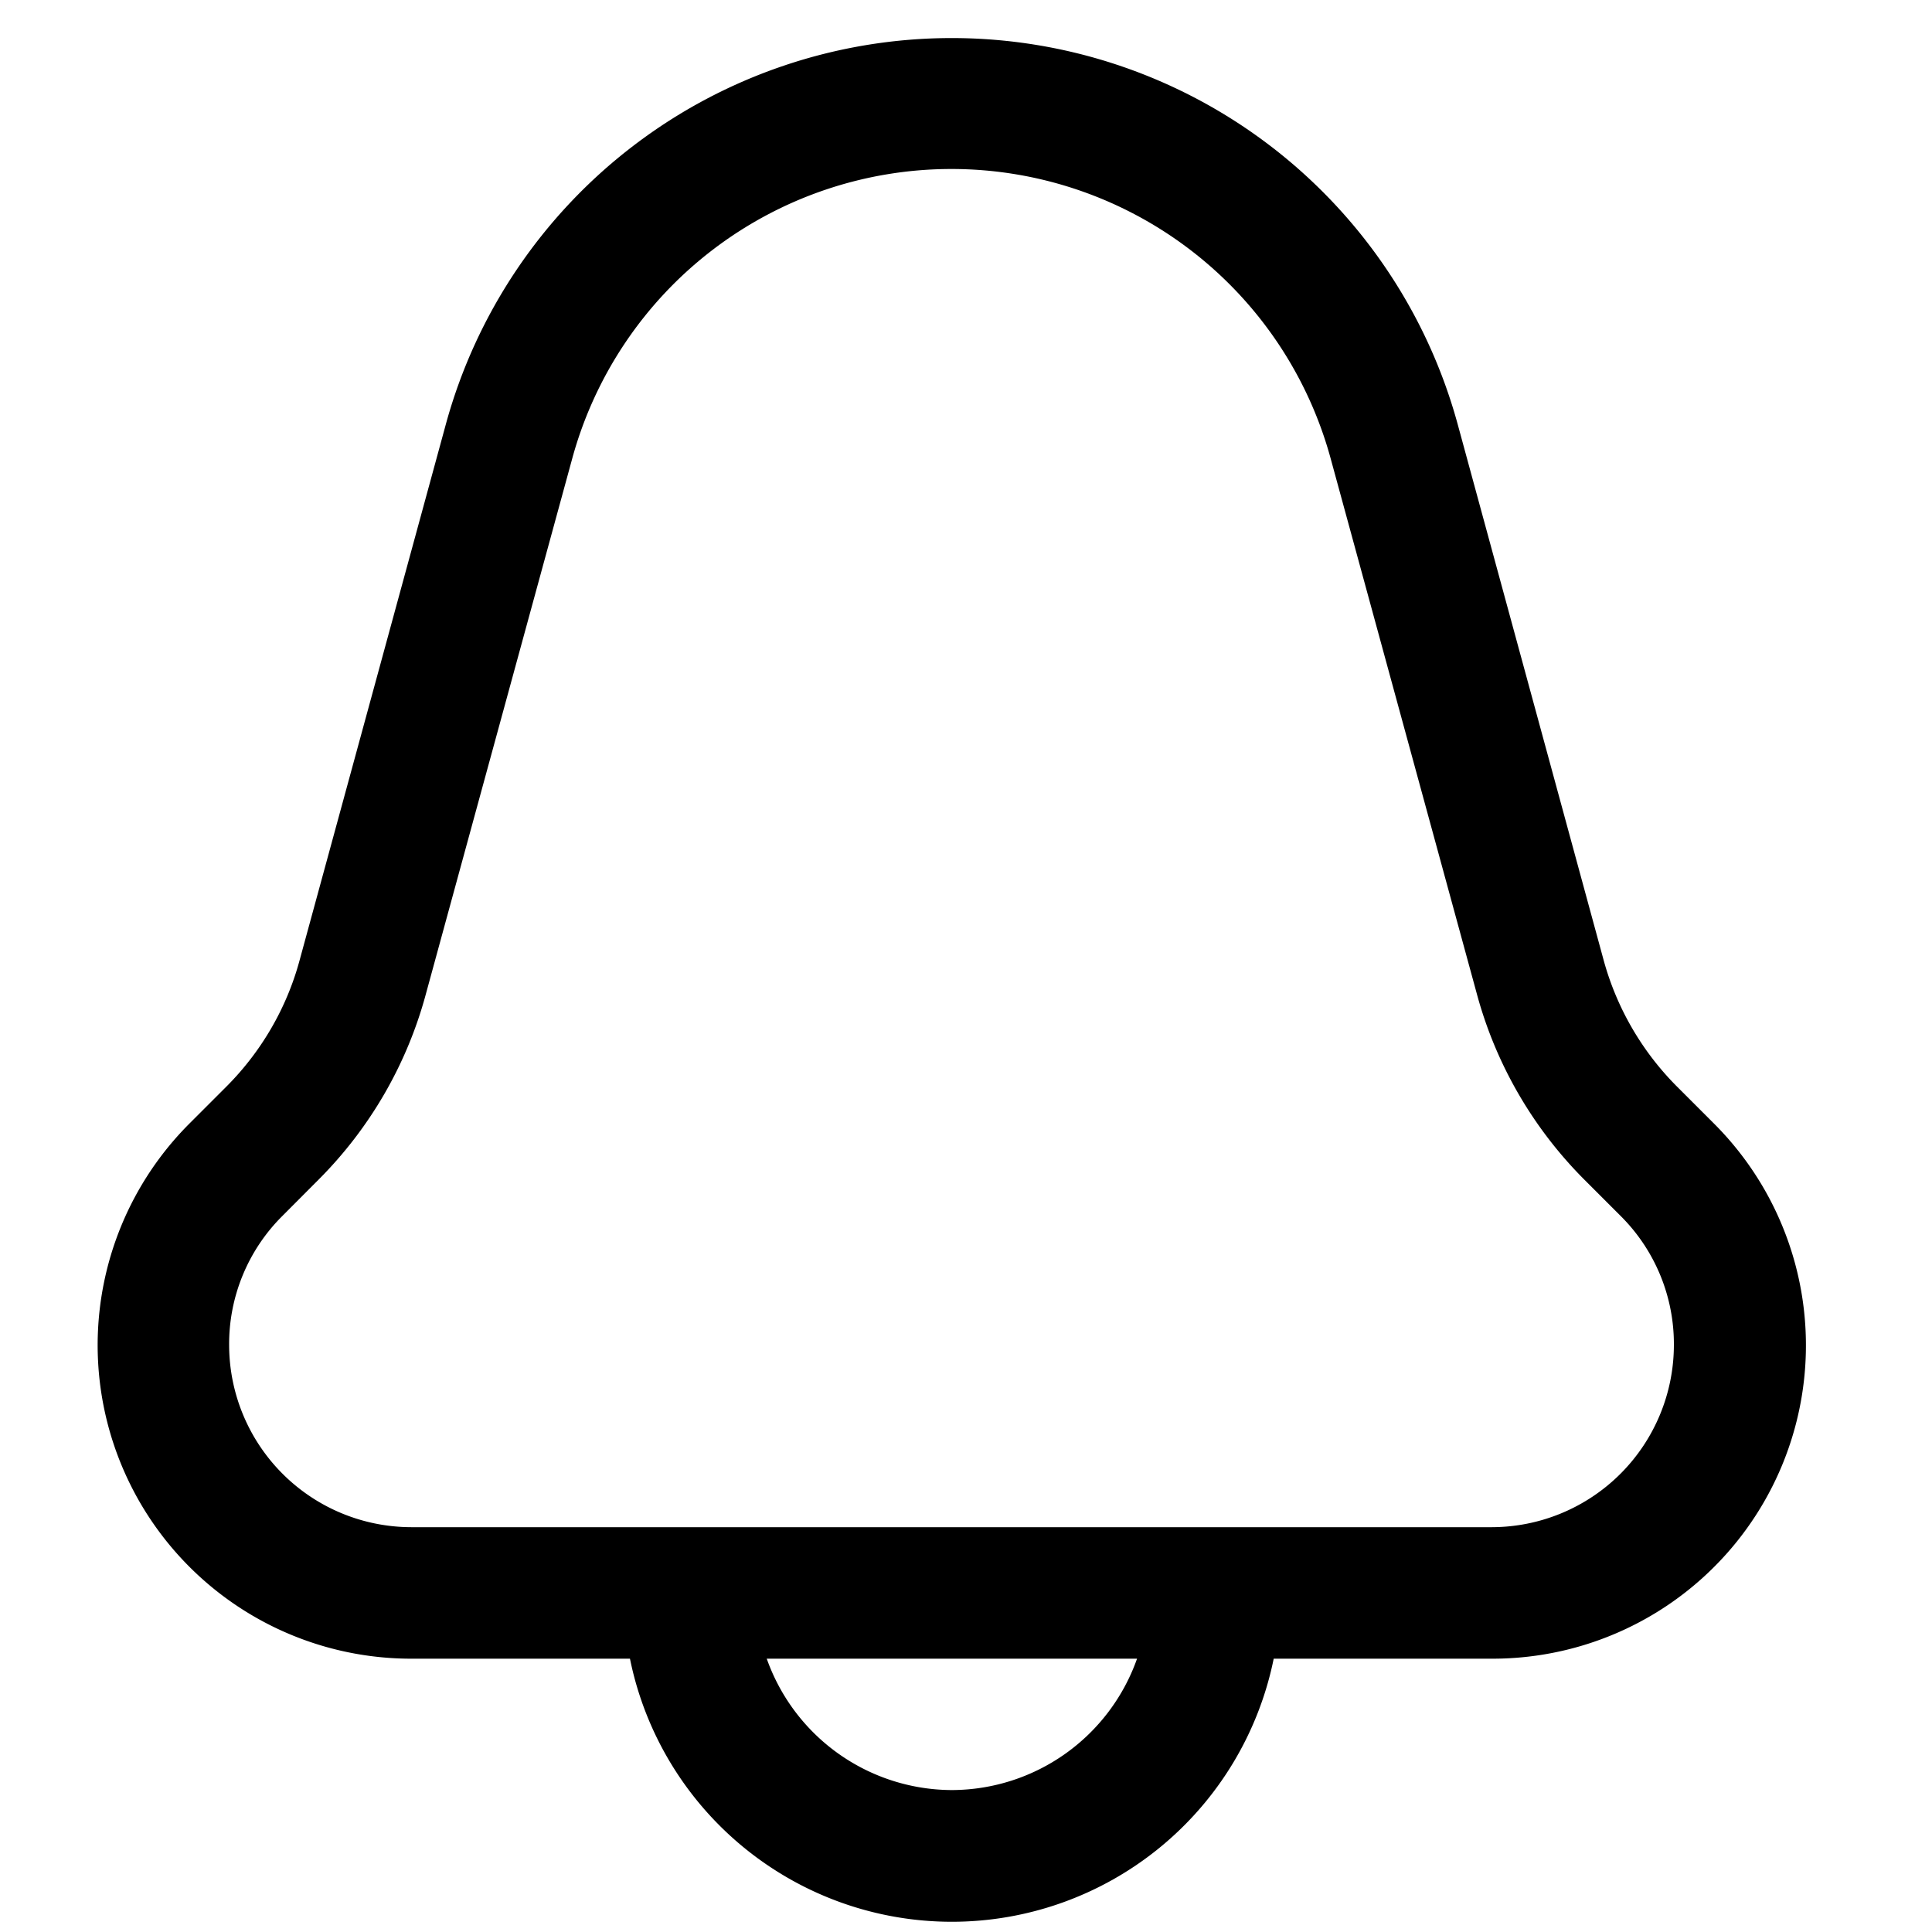 <svg width="15" height="15" fill="none" xmlns="http://www.w3.org/2000/svg"><path d="M4.891 12.878a2.55 2.55 0 0 0 4.998 0h1.7a2.433 2.433 0 0 0 1.718-4.155l-.286-.286a2.217 2.217 0 0 1-.57-.981l-1.133-4.16a4.072 4.072 0 0 0-7.857 0l-1.135 4.16c-.1.37-.297.709-.569.981l-.286.286a2.434 2.434 0 0 0 1.725 4.155H4.89Zm2.499 1.02a1.53 1.53 0 0 1-1.437-1.02h2.875a1.529 1.529 0 0 1-1.437 1.02H7.39Zm-5.611-3.454a1.401 1.401 0 0 1 .41-1l.286-.287c.397-.398.683-.892.83-1.434l1.137-4.16a3.052 3.052 0 0 1 5.89 0l1.136 4.16c.148.543.435 1.037.832 1.435l.286.286a1.402 1.402 0 0 1 .41 1 1.416 1.416 0 0 1-1.413 1.413h-8.39a1.416 1.416 0 0 1-1.414-1.414Z" fill="#000"/><path d="M3.59 12.861h7.332l-.41-.975h-7.46l.538.975Z" fill="#000"/></svg>